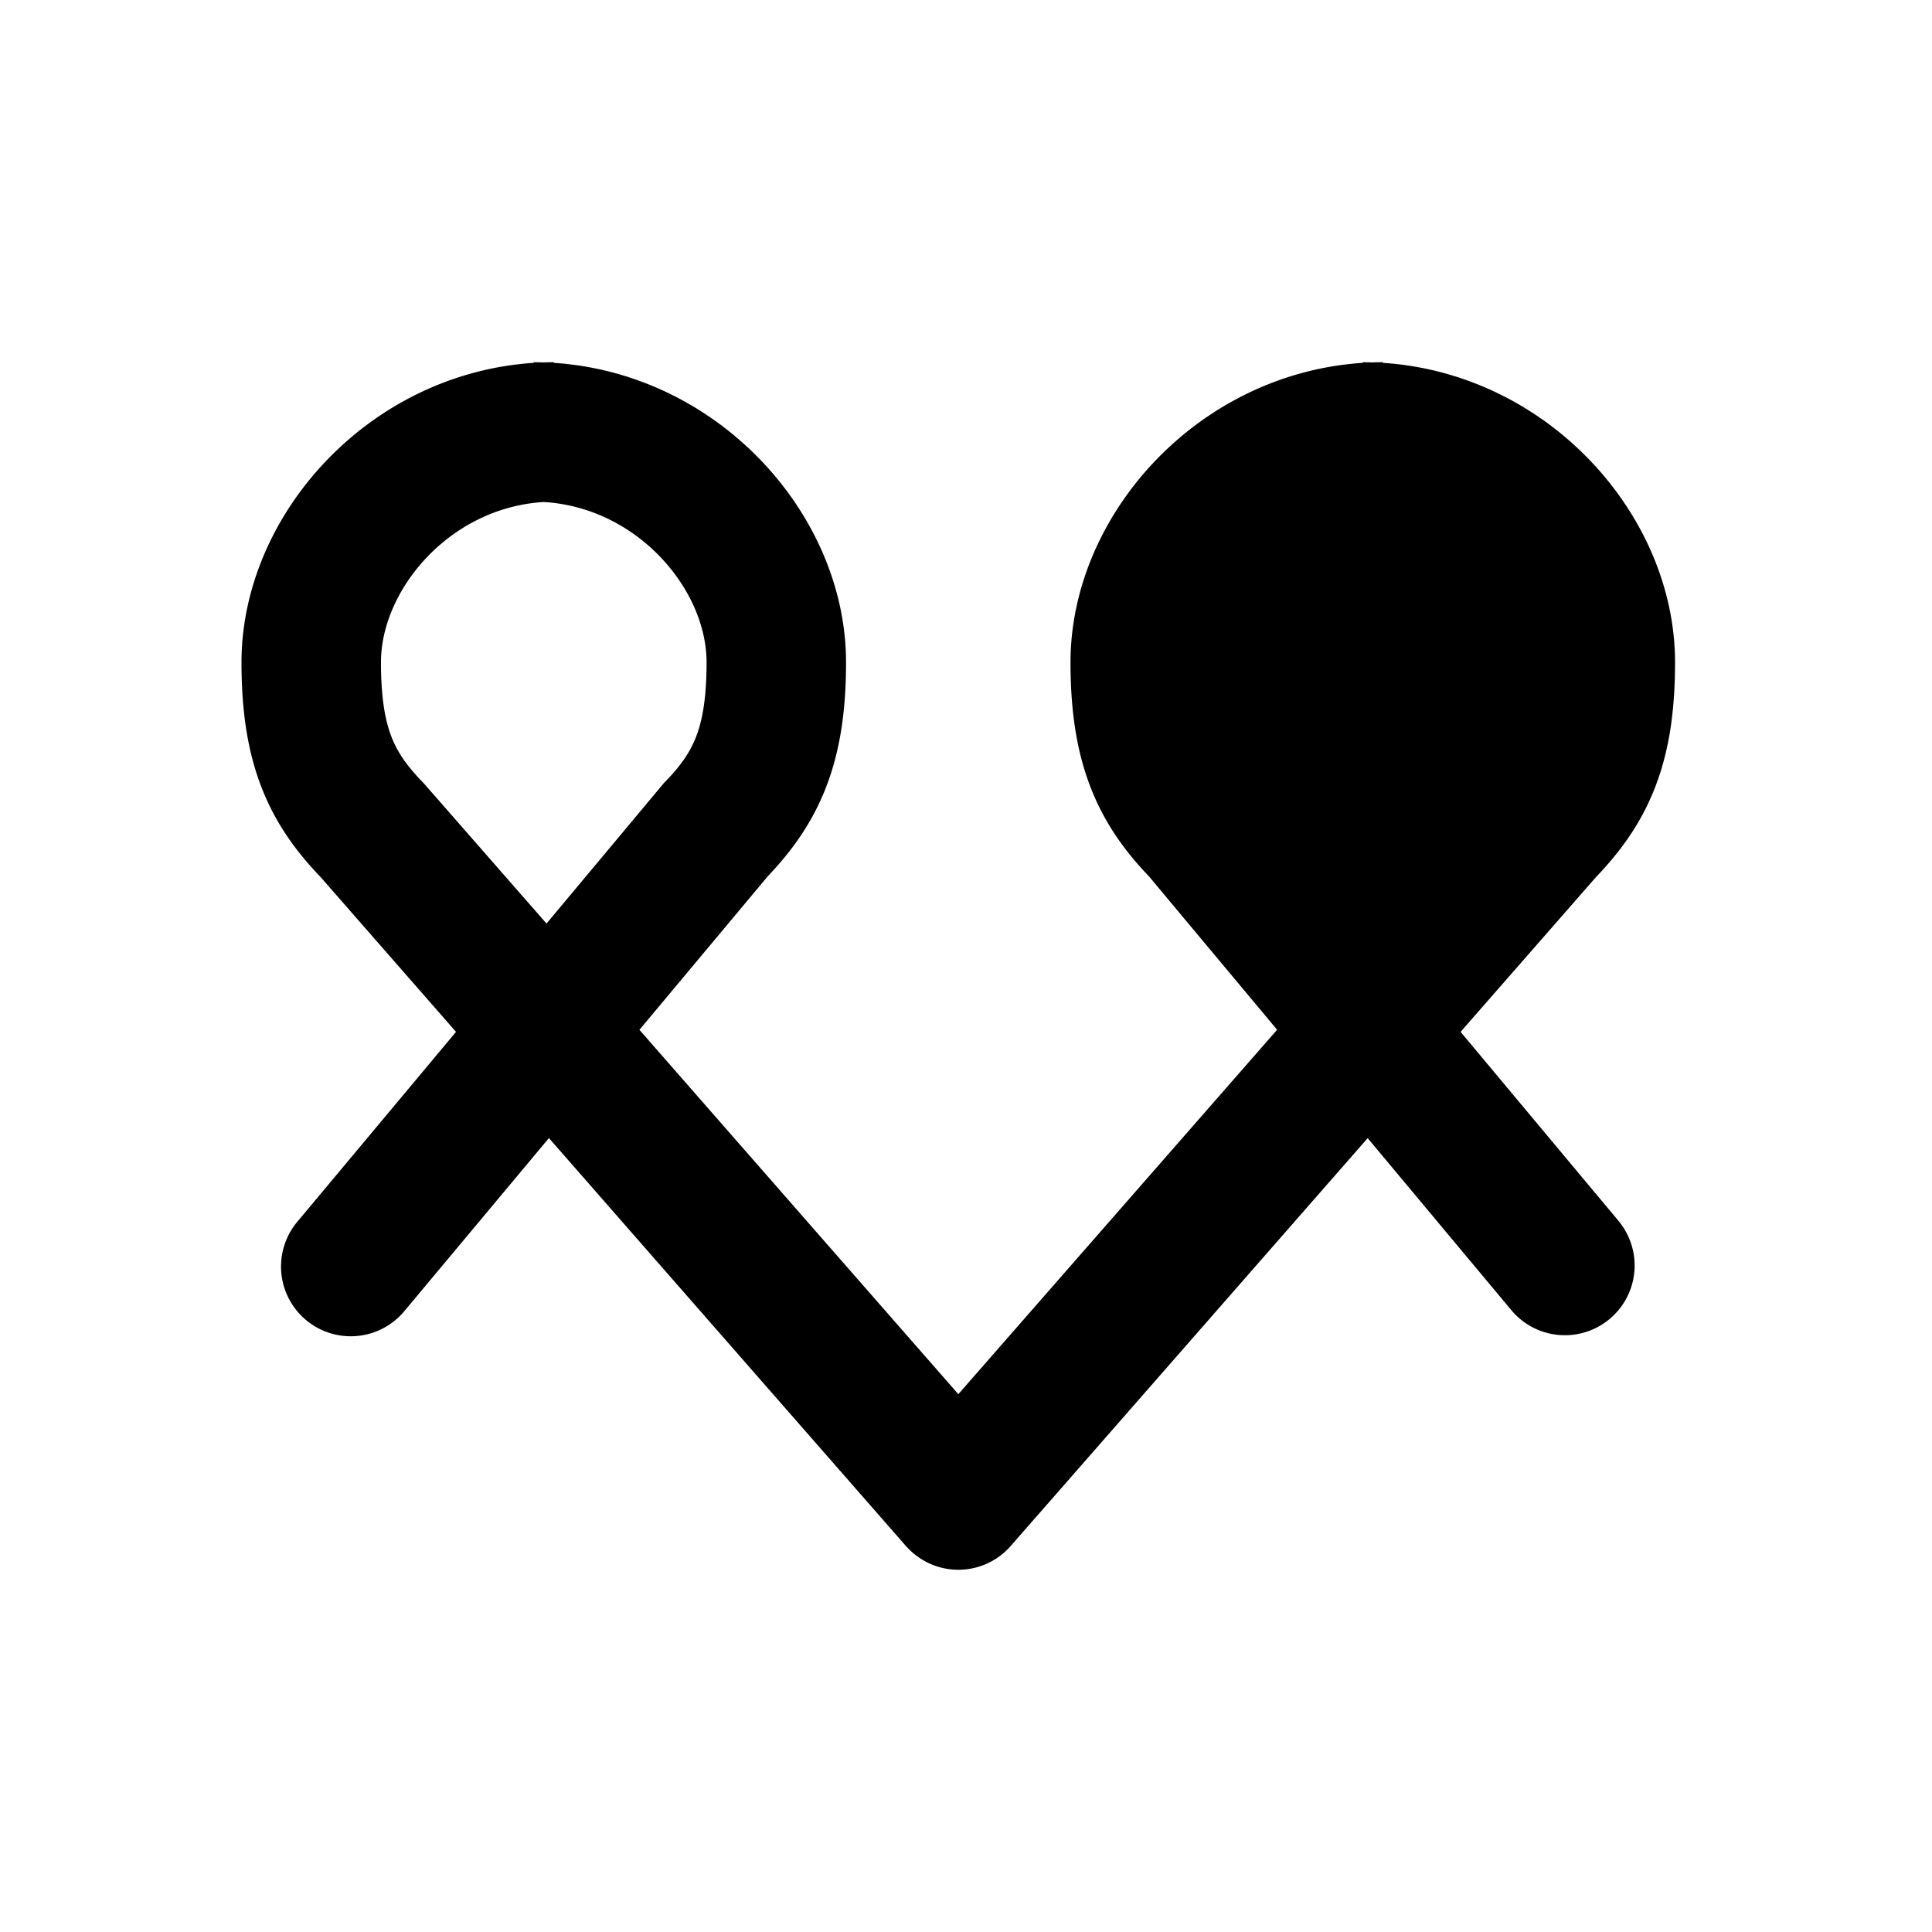 <svg xmlns="http://www.w3.org/2000/svg" viewBox="2 0 32 32">
	<path 
		fill="black" 
		fillRule="evenodd"
		d="M8.31 10.97c0-1.203 1.141-2.563 2.696-2.655 1.556.092 2.697 1.452 2.697 2.655 0 .604-.073.973-.173 1.232-.097.249-.244.469-.507.741l-.03.03-.026.032-1.915 2.292-2.023-2.312-.019-.021-.02-.02c-.263-.273-.41-.493-.507-.742-.1-.26-.173-.628-.173-1.232zm7.703 0c0-2.431-2.094-4.78-4.84-4.96V6c-.055 0-.111 0-.167.003A5.175 5.175 0 0010.84 6v.01C8.094 6.19 6 8.54 6 10.97c0 .784.094 1.456.329 2.064.234.608.581 1.076.98 1.492l2.244 2.565-2.615 3.129a1.155 1.155 0 101.773 1.48l2.381-2.85 5.9 6.742a1.185 1.185 0 00.394.3 1.152 1.152 0 001.367-.3l5.9-6.741 2.38 2.85a1.155 1.155 0 101.773-1.481l-2.614-3.129 2.244-2.565c.398-.416.745-.884.98-1.492s.328-1.28.328-2.064c0-2.431-2.093-4.78-4.838-4.96V6c-.056 0-.112 0-.168.003A5.164 5.164 0 0024.571 6v.01c-2.745.18-4.84 2.529-4.84 4.96 0 .784.095 1.456.33 2.064.232.603.575 1.069.97 1.482l2.122 2.54-5.28 6.036-5.282-6.035 2.123-2.54c.394-.414.737-.88.97-1.483.235-.608.329-1.28.329-2.064zm11.422 0c0-1.203-1.141-2.563-2.697-2.655-1.555.092-2.697 1.452-2.697 2.655 0 .604.074.973.174 1.232.096.249.244.469.507.741l.029.03.026.032 1.916 2.292 2.023-2.312.019-.021.02-.02c.262-.273.41-.493.506-.742.1-.26.174-.628.174-1.232z" 
	/>
</svg>